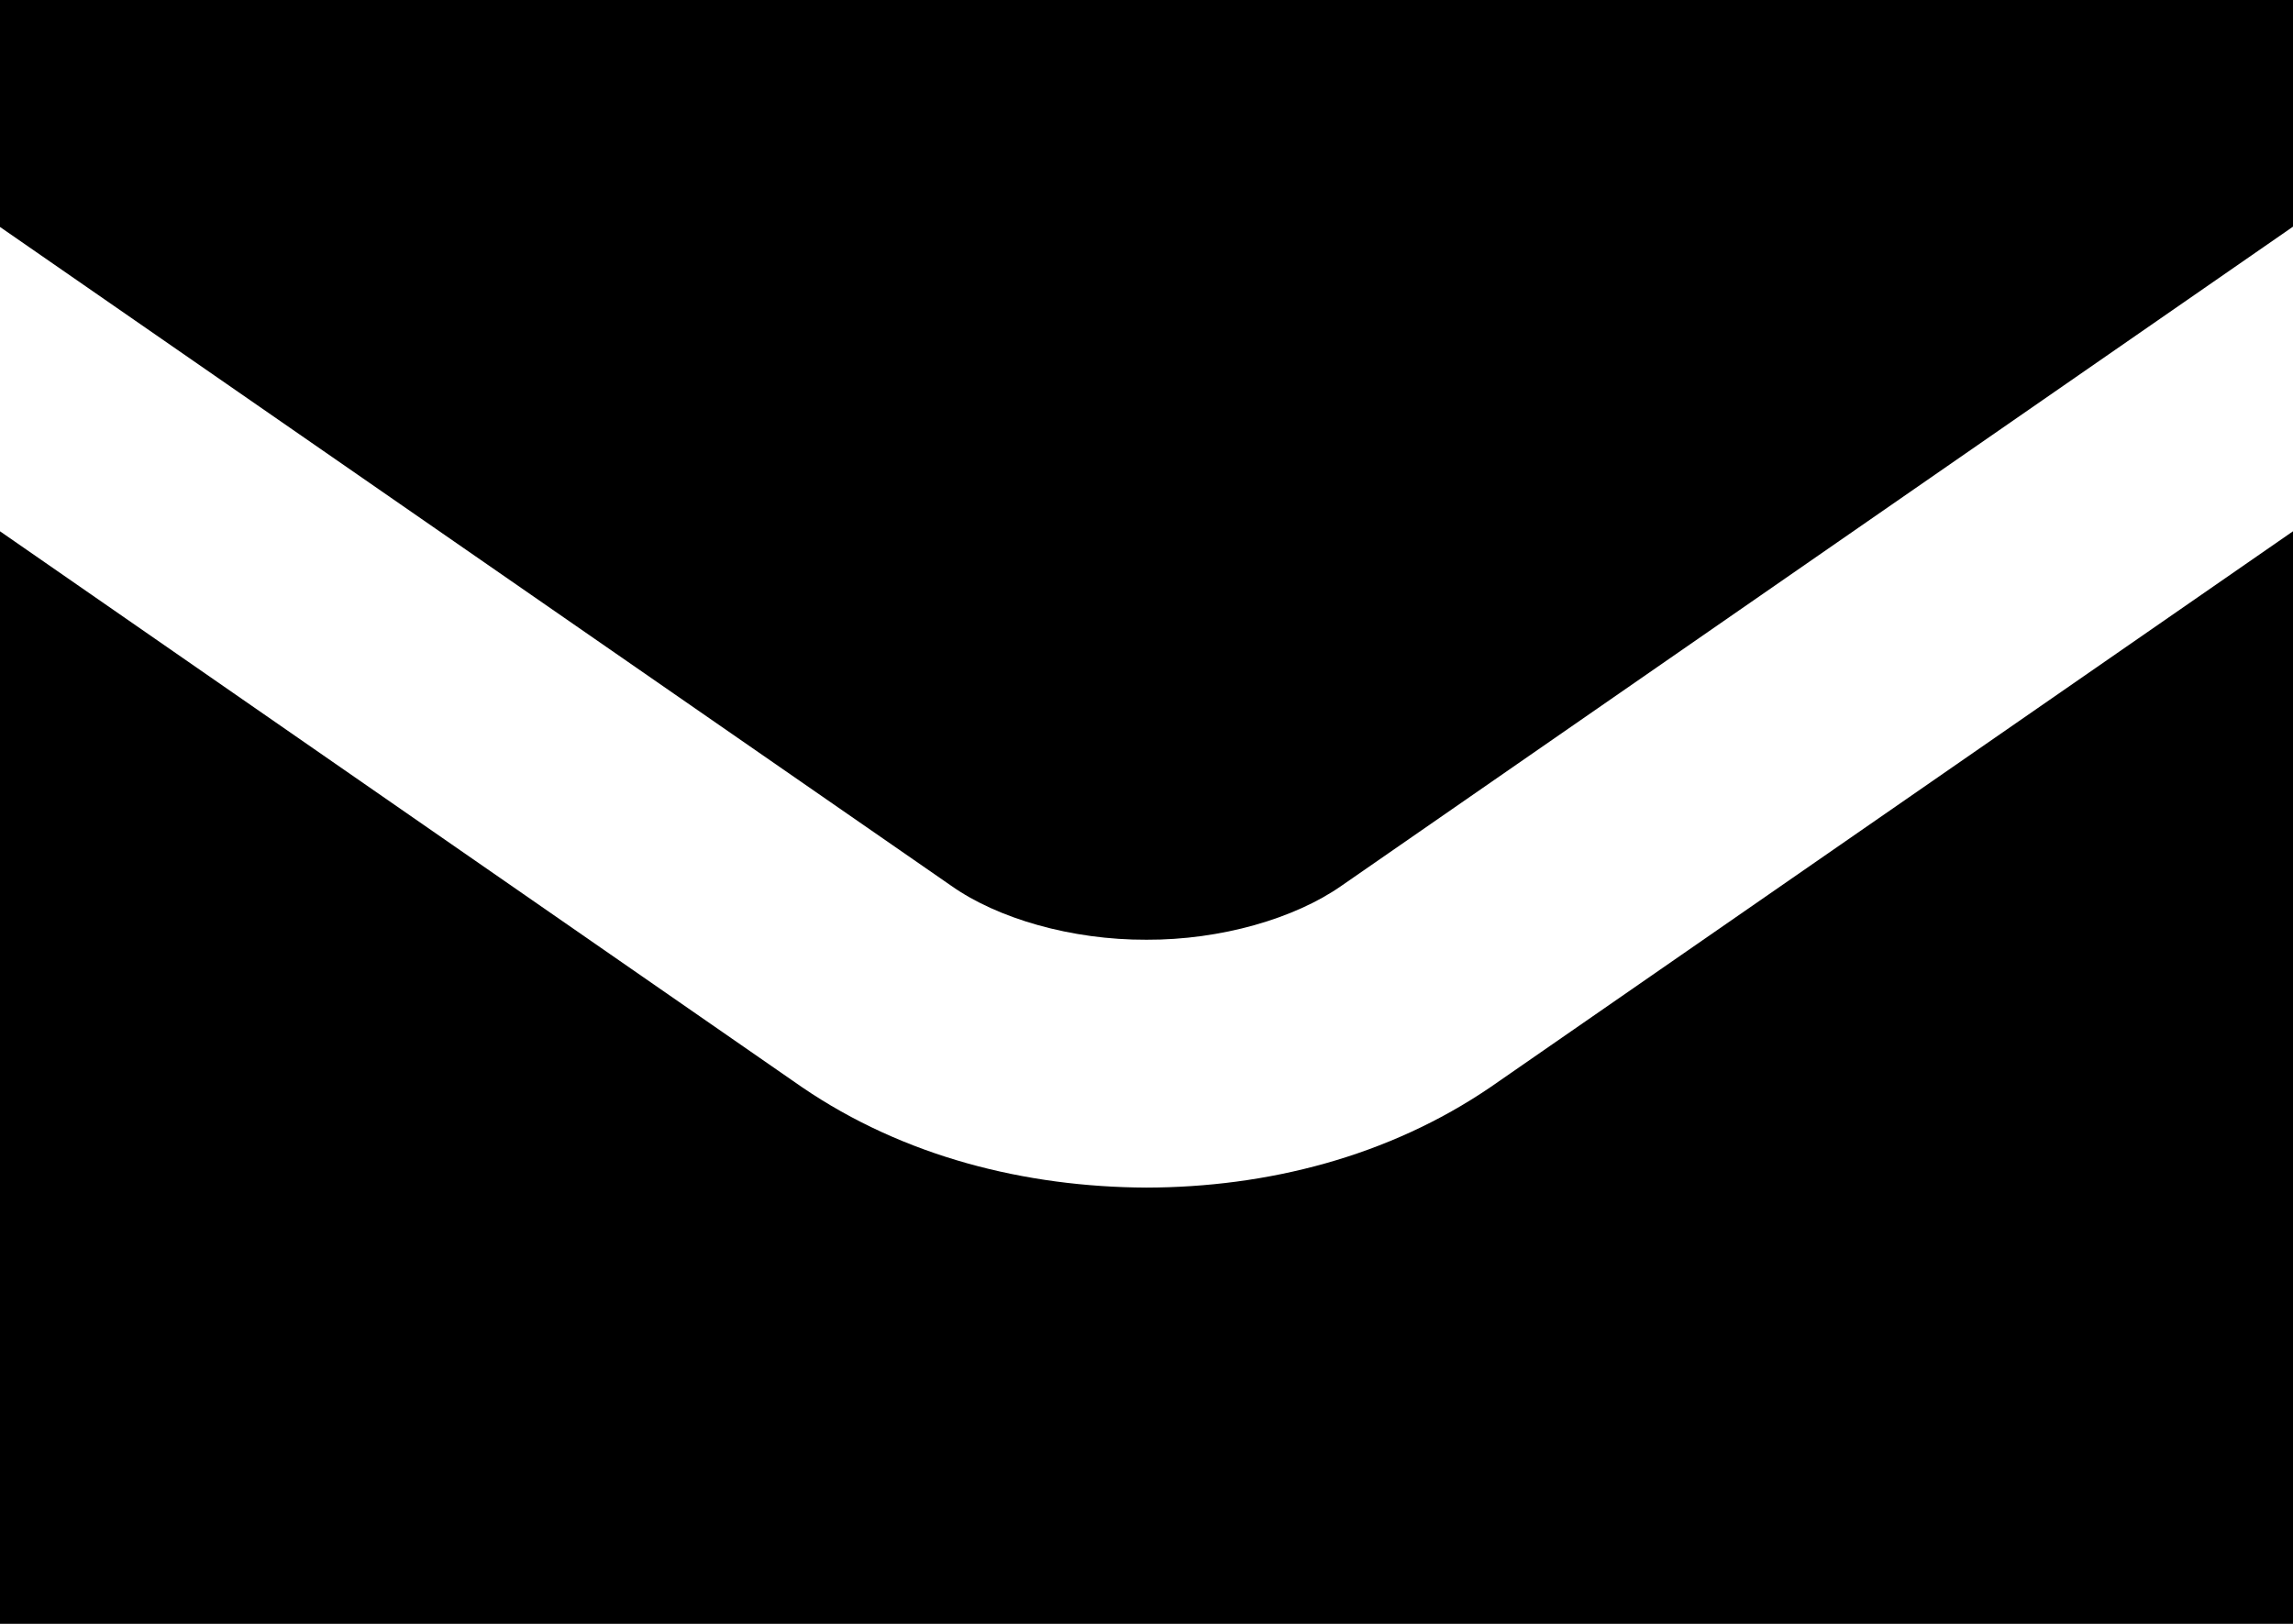 <?xml version="1.0" encoding="utf-8"?>
<!-- Generator: Adobe Illustrator 25.4.1, SVG Export Plug-In . SVG Version: 6.00 Build 0)  -->
<svg version="1.1" id="レイヤー_1" xmlns="http://www.w3.org/2000/svg" xmlns:xlink="http://www.w3.org/1999/xlink" x="0px"
	 y="0px" width="24px" height="17px" viewBox="0 0 24 17" style="enable-background:new 0 0 24 17;" xml:space="preserve">
<g>
	<path d="M24,17H0V5.562l8.392,5.818c1.07,0.731,2.343,1.047,3.607,1.053c1.259-0.003,2.53-0.321,3.603-1.053L24,5.562V17z"/>
	<path d="M24,2.373l-9.959,6.9c-0.489,0.343-1.262,0.568-2.041,0.565c-0.786,0.003-1.559-0.222-2.044-0.565L0,2.376V0h24V2.373z"/>
</g>
</svg>

